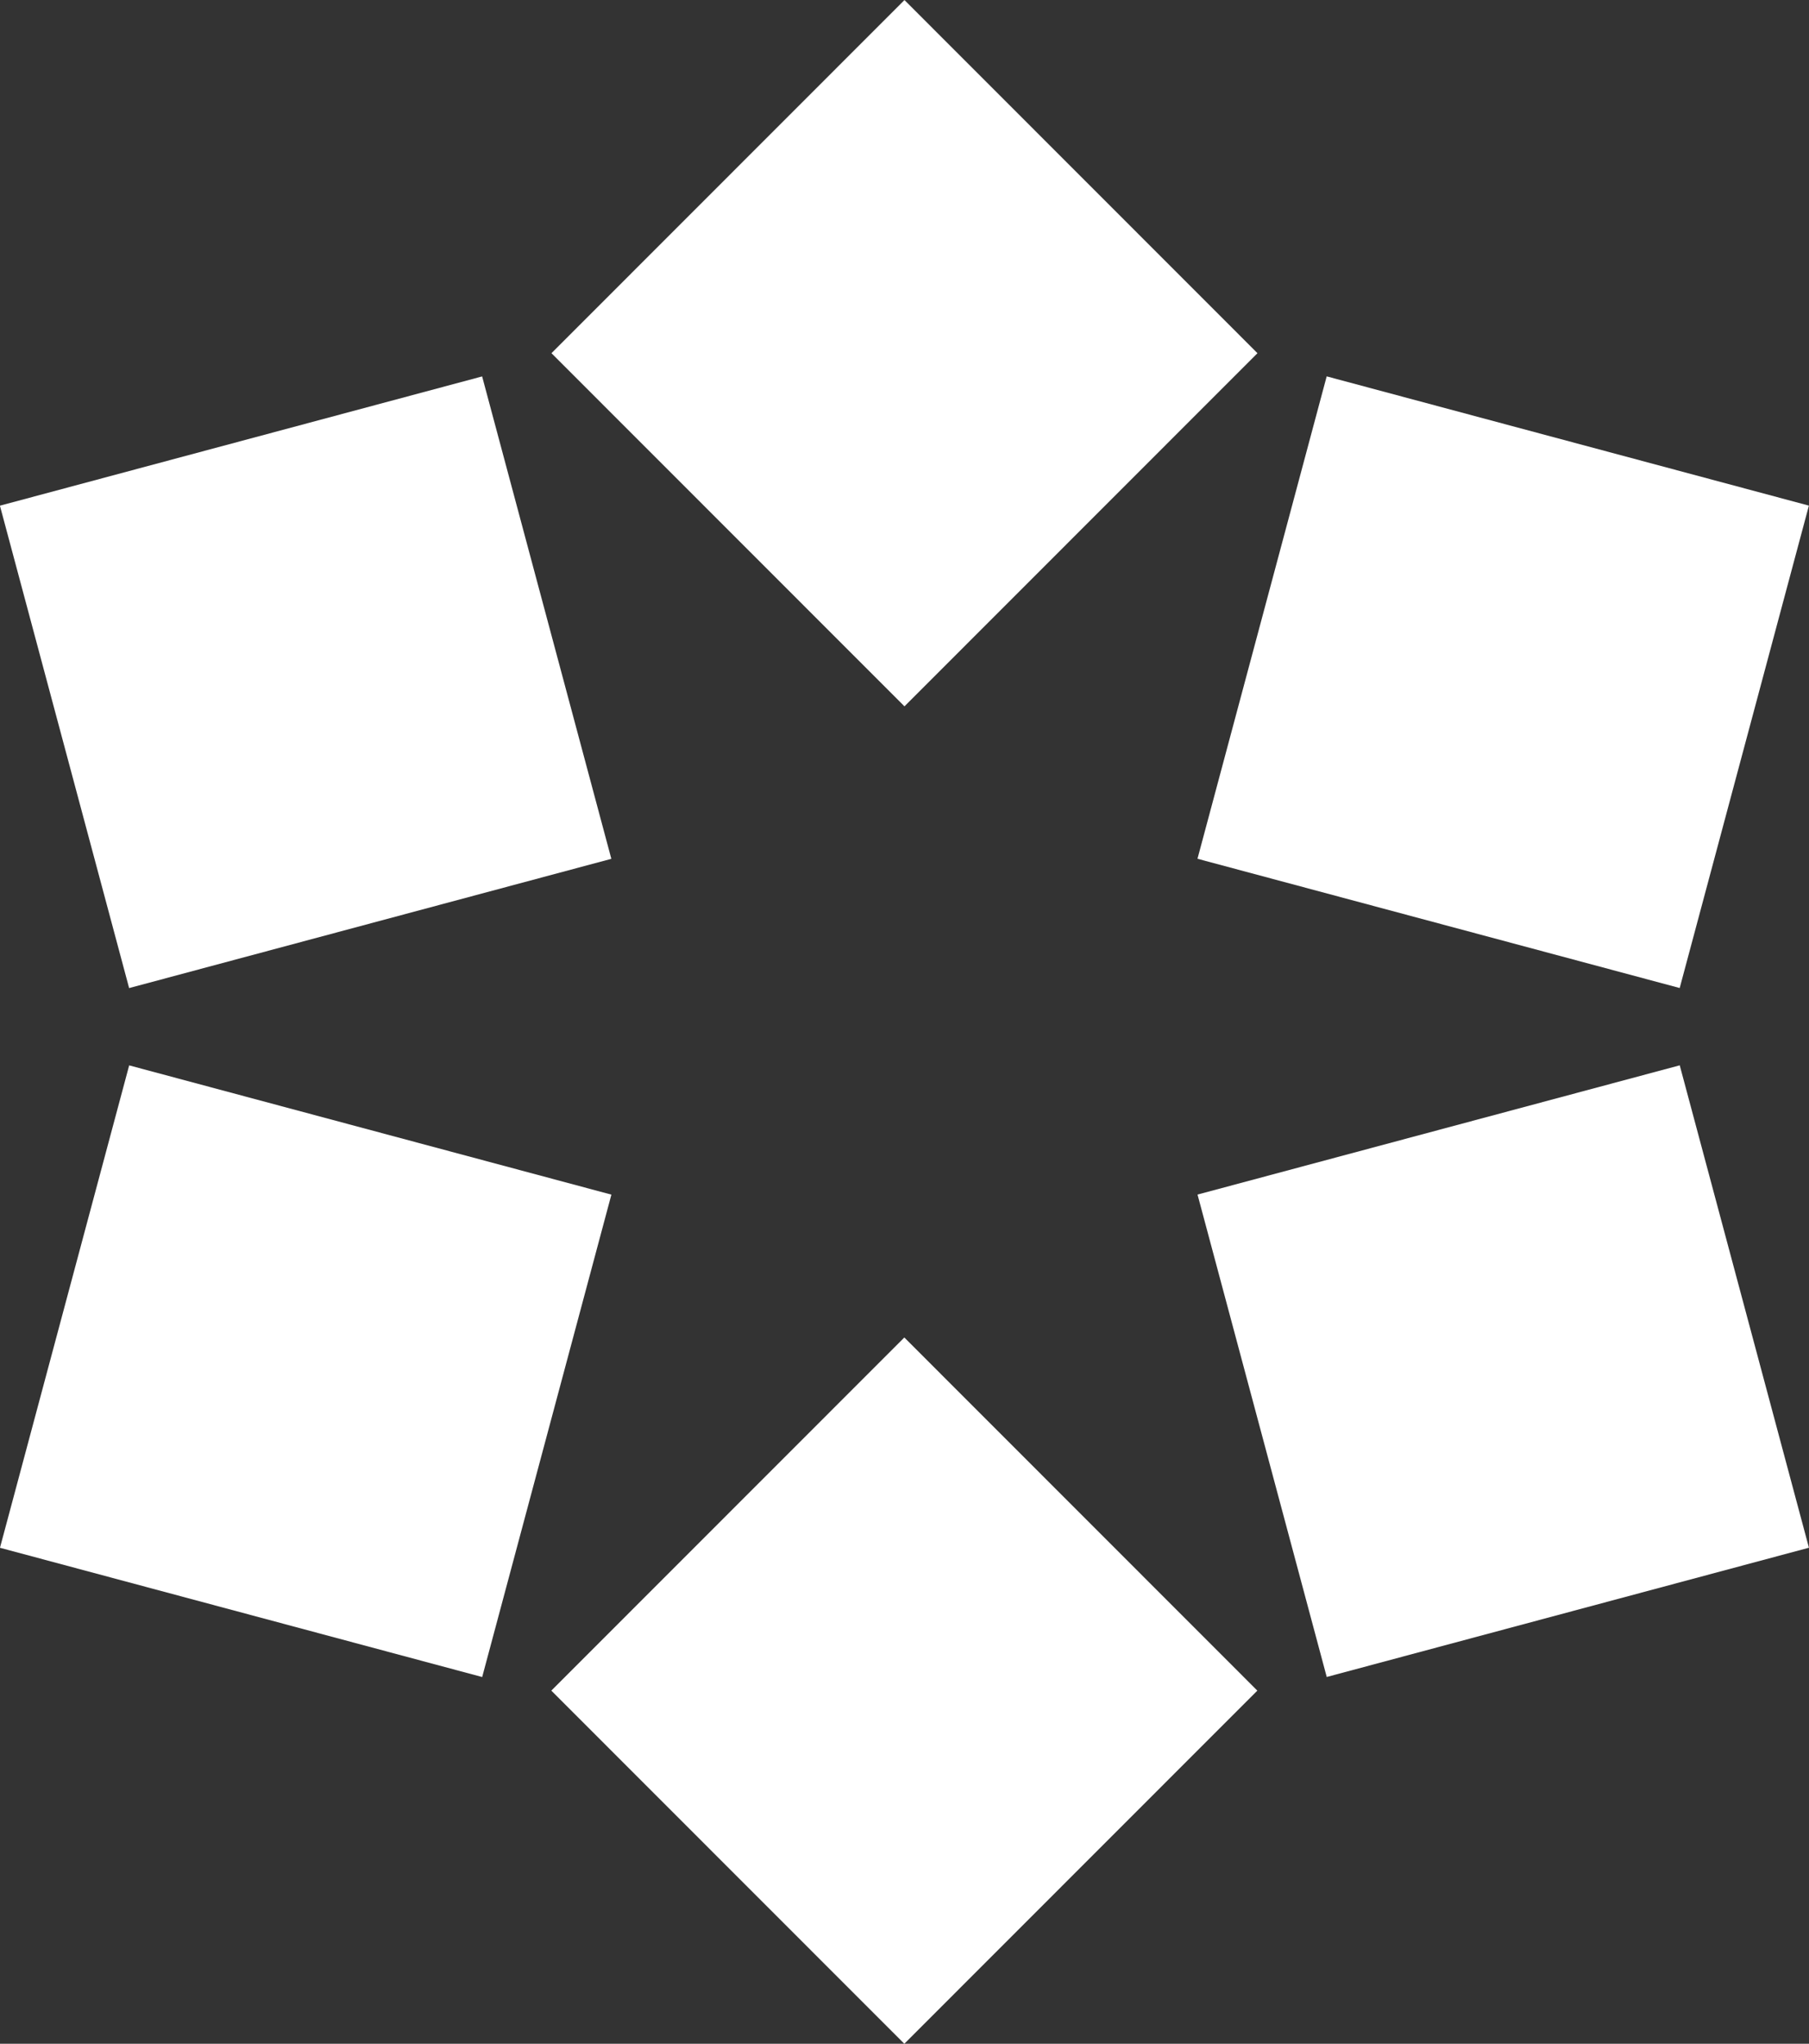 <svg width="385" height="435" viewBox="0 0 385 435" fill="none" xmlns="http://www.w3.org/2000/svg">
<rect x="0" y="0" width="385" height="435" fill="#333333" stroke="none"/>
<g clip-path="url(#clip0_431_4660)">
<path d="M102.609 80.118L-0.017 107.63L27.481 210.305L130.108 182.793L102.609 80.118Z" fill="white"/>
<path d="M27.492 226.757L-0.006 329.433L102.62 356.944L130.119 254.269L27.492 226.757Z" fill="white"/>
<path d="M267.621 75.174L192.493 0.011L117.365 75.174L192.493 150.338L267.621 75.174Z" fill="white"/>
<path d="M117.334 359.838L192.462 435.001L267.59 359.838L192.462 284.674L117.334 359.838Z" fill="white"/>
<path d="M282.362 356.932L384.988 329.42L357.489 226.745L254.863 254.256L282.362 356.932Z" fill="white"/>
<path d="M357.48 210.294L384.979 107.619L282.352 80.107L254.853 182.782L357.48 210.294Z" fill="white"/>
</g>
<defs>
<clipPath id="clip0_431_4660">
<rect width="385" height="435" fill="white"/>
</clipPath>
</defs>
</svg>
